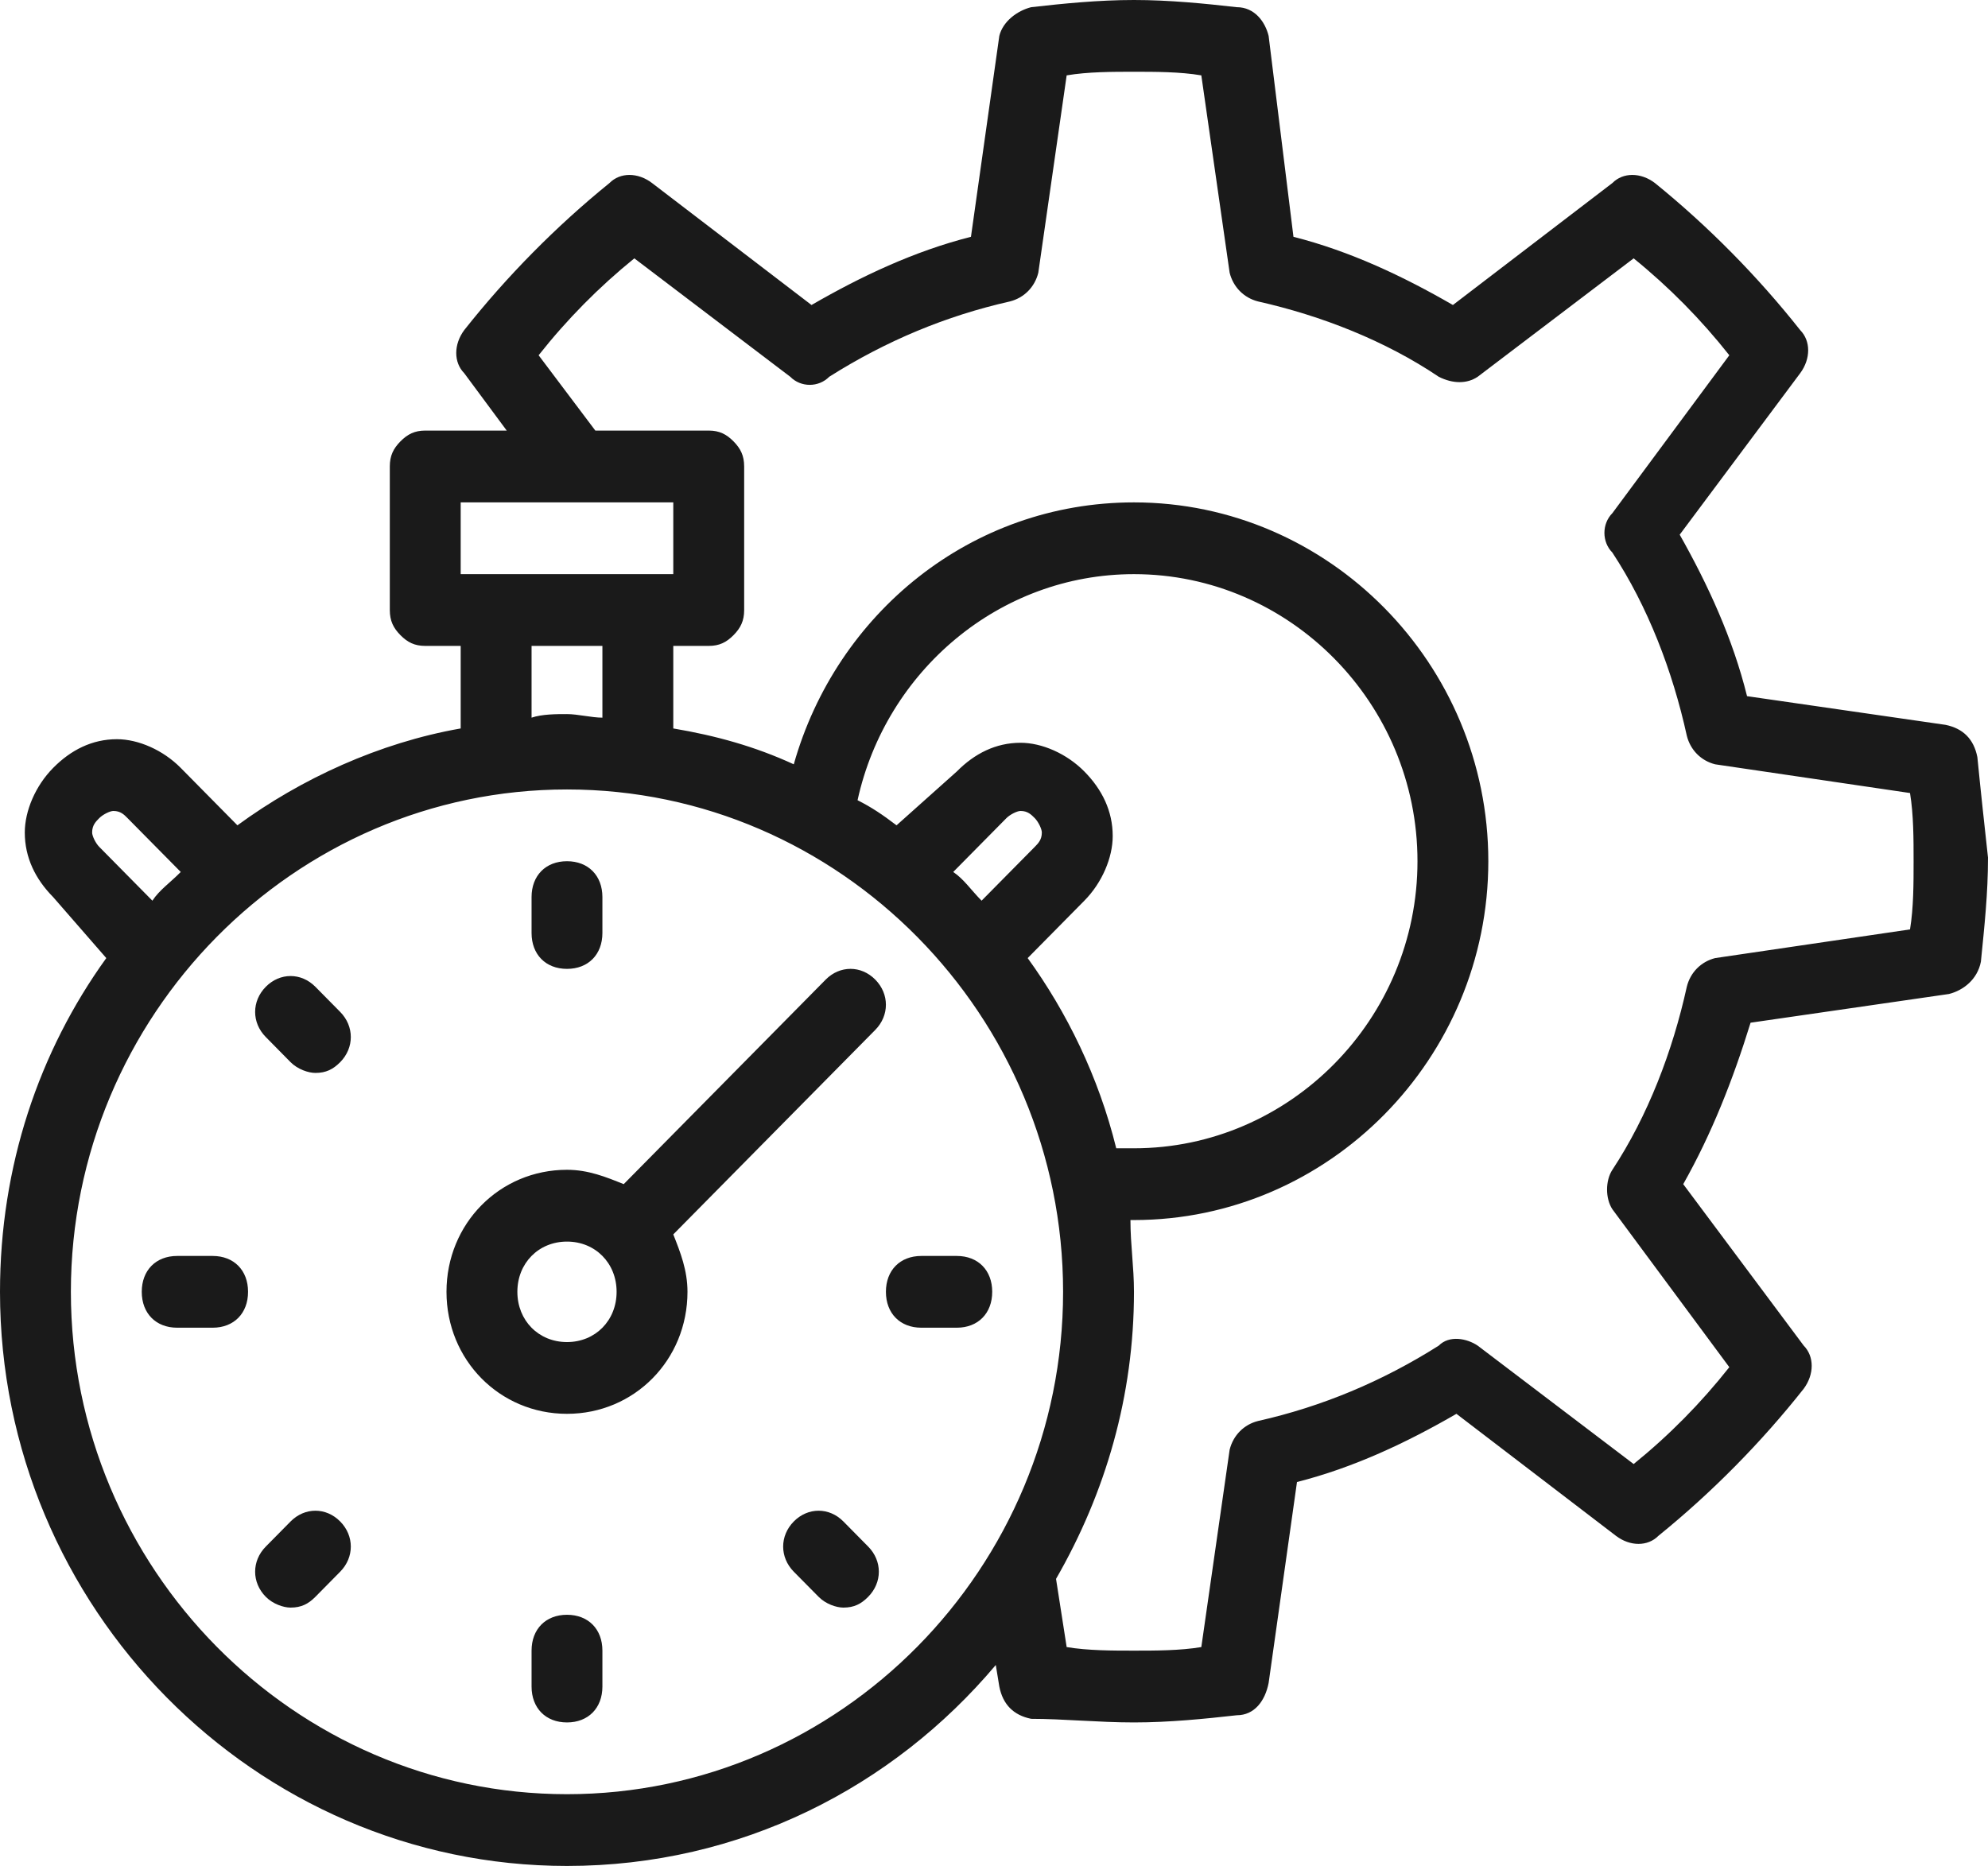 <svg width="49" height="46" viewBox="0 0 49 46" fill="none" xmlns="http://www.w3.org/2000/svg">
<path d="M20.788 37.508C20.439 37.154 19.914 37.154 19.565 37.508C19.216 37.861 19.216 38.392 19.565 38.746L20.177 39.365C20.351 39.542 20.613 39.631 20.788 39.631C21.05 39.631 21.225 39.542 21.399 39.365C21.749 39.011 21.749 38.481 21.399 38.127L20.788 37.508ZM23.583 30.962H22.709C22.185 30.962 21.836 31.315 21.836 31.846C21.836 32.377 22.185 32.731 22.709 32.731H23.583C24.107 32.731 24.456 32.377 24.456 31.846C24.456 31.315 24.107 30.962 23.583 30.962ZM5.241 30.962H4.367C3.843 30.962 3.494 31.315 3.494 31.846C3.494 32.377 3.843 32.731 4.367 32.731H5.241C5.765 32.731 6.114 32.377 6.114 31.846C6.114 31.315 5.765 30.962 5.241 30.962ZM7.774 24.327C7.424 23.973 6.9 23.973 6.551 24.327C6.201 24.681 6.201 25.212 6.551 25.565L7.162 26.185C7.337 26.361 7.599 26.45 7.774 26.45C8.036 26.45 8.21 26.361 8.385 26.185C8.734 25.831 8.734 25.3 8.385 24.946L7.774 24.327ZM7.162 37.508L6.551 38.127C6.201 38.481 6.201 39.011 6.551 39.365C6.725 39.542 6.988 39.631 7.162 39.631C7.424 39.631 7.599 39.542 7.774 39.365L8.385 38.746C8.734 38.392 8.734 37.861 8.385 37.508C8.036 37.154 7.512 37.154 7.162 37.508ZM13.975 23.885C14.499 23.885 14.848 23.531 14.848 23V22.115C14.848 21.585 14.499 21.231 13.975 21.231C13.451 21.231 13.102 21.585 13.102 22.115V23C13.102 23.531 13.451 23.885 13.975 23.885ZM13.975 39.808C13.451 39.808 13.102 40.161 13.102 40.692V41.577C13.102 42.108 13.451 42.462 13.975 42.462C14.499 42.462 14.848 42.108 14.848 41.577V40.692C14.848 40.161 14.499 39.808 13.975 39.808ZM21.574 25.389C21.923 25.035 21.923 24.504 21.574 24.15C21.225 23.796 20.701 23.796 20.351 24.15L15.373 29.192C14.936 29.015 14.499 28.838 13.975 28.838C12.316 28.838 11.005 30.165 11.005 31.846C11.005 33.527 12.316 34.854 13.975 34.854C15.635 34.854 16.945 33.527 16.945 31.846C16.945 31.315 16.77 30.873 16.595 30.431L21.574 25.389ZM13.975 33.085C13.276 33.085 12.752 32.554 12.752 31.846C12.752 31.139 13.276 30.608 13.975 30.608C14.674 30.608 15.198 31.139 15.198 31.846C15.198 32.554 14.674 33.085 13.975 33.085ZM48.738 18.665C48.651 18.223 48.389 17.958 47.952 17.869L43.061 17.162C42.711 15.746 42.1 14.419 41.401 13.181L44.371 9.2C44.633 8.846 44.633 8.404 44.371 8.138C43.323 6.812 42.1 5.573 40.79 4.512C40.44 4.246 40.004 4.246 39.742 4.512L35.811 7.519C34.588 6.812 33.278 6.192 31.881 5.838L31.269 0.885C31.182 0.531 30.92 0.177 30.483 0.177C29.697 0.088 28.823 0 27.95 0C27.077 0 26.203 0.088 25.417 0.177C25.068 0.265 24.718 0.531 24.631 0.885L23.932 5.838C22.535 6.192 21.225 6.812 20.002 7.519L16.071 4.512C15.722 4.246 15.285 4.246 15.023 4.512C13.713 5.573 12.49 6.812 11.442 8.138C11.18 8.492 11.18 8.935 11.442 9.2L12.49 10.615H10.481C10.219 10.615 10.045 10.704 9.87 10.881C9.695 11.058 9.608 11.235 9.608 11.5V15.039C9.608 15.304 9.695 15.481 9.87 15.658C10.045 15.835 10.219 15.923 10.481 15.923H11.355V17.958C9.346 18.311 7.424 19.196 5.852 20.346L4.455 18.931C4.018 18.488 3.406 18.223 2.882 18.223C2.271 18.223 1.747 18.488 1.31 18.931C0.873 19.373 0.611 19.992 0.611 20.523C0.611 21.142 0.873 21.673 1.31 22.115L2.62 23.619C0.961 25.919 0 28.75 0 31.846C0 39.631 6.289 46 13.975 46C18.255 46 22.011 44.054 24.544 41.046L24.631 41.577C24.718 42.019 24.98 42.285 25.417 42.373C26.203 42.373 27.077 42.462 27.95 42.462C28.823 42.462 29.697 42.373 30.483 42.285C30.92 42.285 31.182 41.931 31.269 41.489L31.968 36.535C33.365 36.181 34.676 35.562 35.898 34.854L39.829 37.861C40.178 38.127 40.615 38.127 40.877 37.861C42.187 36.8 43.41 35.562 44.458 34.235C44.72 33.881 44.72 33.438 44.458 33.173L41.488 29.192C42.187 27.954 42.711 26.627 43.148 25.212L48.039 24.504C48.389 24.415 48.738 24.15 48.825 23.708C48.913 22.823 49 22.027 49 21.142C48.913 20.346 48.825 19.55 48.738 18.665ZM11.355 14.154V12.385H16.595V14.154H11.355ZM14.848 15.923V17.692C14.586 17.692 14.237 17.604 13.975 17.604C13.713 17.604 13.364 17.604 13.102 17.692V15.923H14.848ZM2.446 20.877C2.358 20.788 2.271 20.611 2.271 20.523C2.271 20.346 2.358 20.258 2.446 20.169C2.533 20.081 2.708 19.992 2.795 19.992C2.97 19.992 3.057 20.081 3.144 20.169L4.455 21.496C4.193 21.762 3.93 21.939 3.756 22.204L2.446 20.877ZM13.975 44.231C7.25 44.231 1.747 38.658 1.747 31.846C1.747 25.035 7.25 19.462 13.975 19.462C20.701 19.462 26.203 25.035 26.203 31.846C26.203 38.658 20.701 44.231 13.975 44.231ZM26.727 22.204C27.164 21.762 27.426 21.142 27.426 20.611C27.426 19.992 27.164 19.462 26.727 19.019C26.291 18.577 25.679 18.311 25.155 18.311C24.544 18.311 24.02 18.577 23.583 19.019L22.098 20.346C21.749 20.081 21.487 19.904 21.137 19.727C21.836 16.542 24.631 14.154 27.95 14.154C31.793 14.154 34.938 17.338 34.938 21.231C34.938 25.123 31.793 28.308 27.95 28.308C27.775 28.308 27.601 28.308 27.513 28.308C27.077 26.538 26.291 24.946 25.33 23.619L26.727 22.204ZM24.194 22.204C23.932 21.939 23.758 21.673 23.495 21.496L24.806 20.169C24.893 20.081 25.068 19.992 25.155 19.992C25.33 19.992 25.417 20.081 25.505 20.169C25.592 20.258 25.679 20.435 25.679 20.523C25.679 20.7 25.592 20.788 25.505 20.877L24.194 22.204ZM47.078 22.912L42.275 23.619C41.925 23.708 41.663 23.973 41.576 24.327C41.226 25.919 40.615 27.512 39.742 28.838C39.567 29.104 39.567 29.546 39.742 29.811L42.624 33.704C41.925 34.589 41.139 35.385 40.266 36.092L36.422 33.173C36.16 32.996 35.724 32.908 35.462 33.173C34.064 34.058 32.579 34.677 31.007 35.031C30.658 35.119 30.396 35.385 30.308 35.739L29.61 40.604C29.086 40.692 28.474 40.692 27.95 40.692C27.426 40.692 26.815 40.692 26.291 40.604L26.029 38.923C27.251 36.8 27.95 34.411 27.95 31.846C27.95 31.227 27.863 30.696 27.863 30.077H27.95C32.754 30.077 36.684 26.096 36.684 21.231C36.684 16.365 32.754 12.385 27.95 12.385C23.932 12.385 20.613 15.127 19.565 18.842C18.604 18.4 17.643 18.135 16.595 17.958V15.923H17.469C17.731 15.923 17.905 15.835 18.08 15.658C18.255 15.481 18.342 15.304 18.342 15.039V11.5C18.342 11.235 18.255 11.058 18.08 10.881C17.905 10.704 17.731 10.615 17.469 10.615H14.674L13.276 8.758C13.975 7.873 14.761 7.077 15.635 6.369L19.478 9.288C19.74 9.554 20.177 9.554 20.439 9.288C21.836 8.404 23.321 7.785 24.893 7.431C25.242 7.342 25.505 7.077 25.592 6.723L26.291 1.858C26.815 1.769 27.426 1.769 27.95 1.769C28.474 1.769 29.086 1.769 29.61 1.858L30.308 6.723C30.396 7.077 30.658 7.342 31.007 7.431C32.579 7.785 34.151 8.404 35.462 9.288C35.811 9.465 36.16 9.465 36.422 9.288L40.266 6.369C41.139 7.077 41.925 7.873 42.624 8.758L39.742 12.65C39.48 12.915 39.48 13.358 39.742 13.623C40.615 14.95 41.226 16.542 41.576 18.135C41.663 18.488 41.925 18.754 42.275 18.842L47.078 19.55C47.166 20.081 47.166 20.7 47.166 21.231C47.166 21.762 47.166 22.381 47.078 22.912Z" fill="#1A1A1A"/>
</svg>
